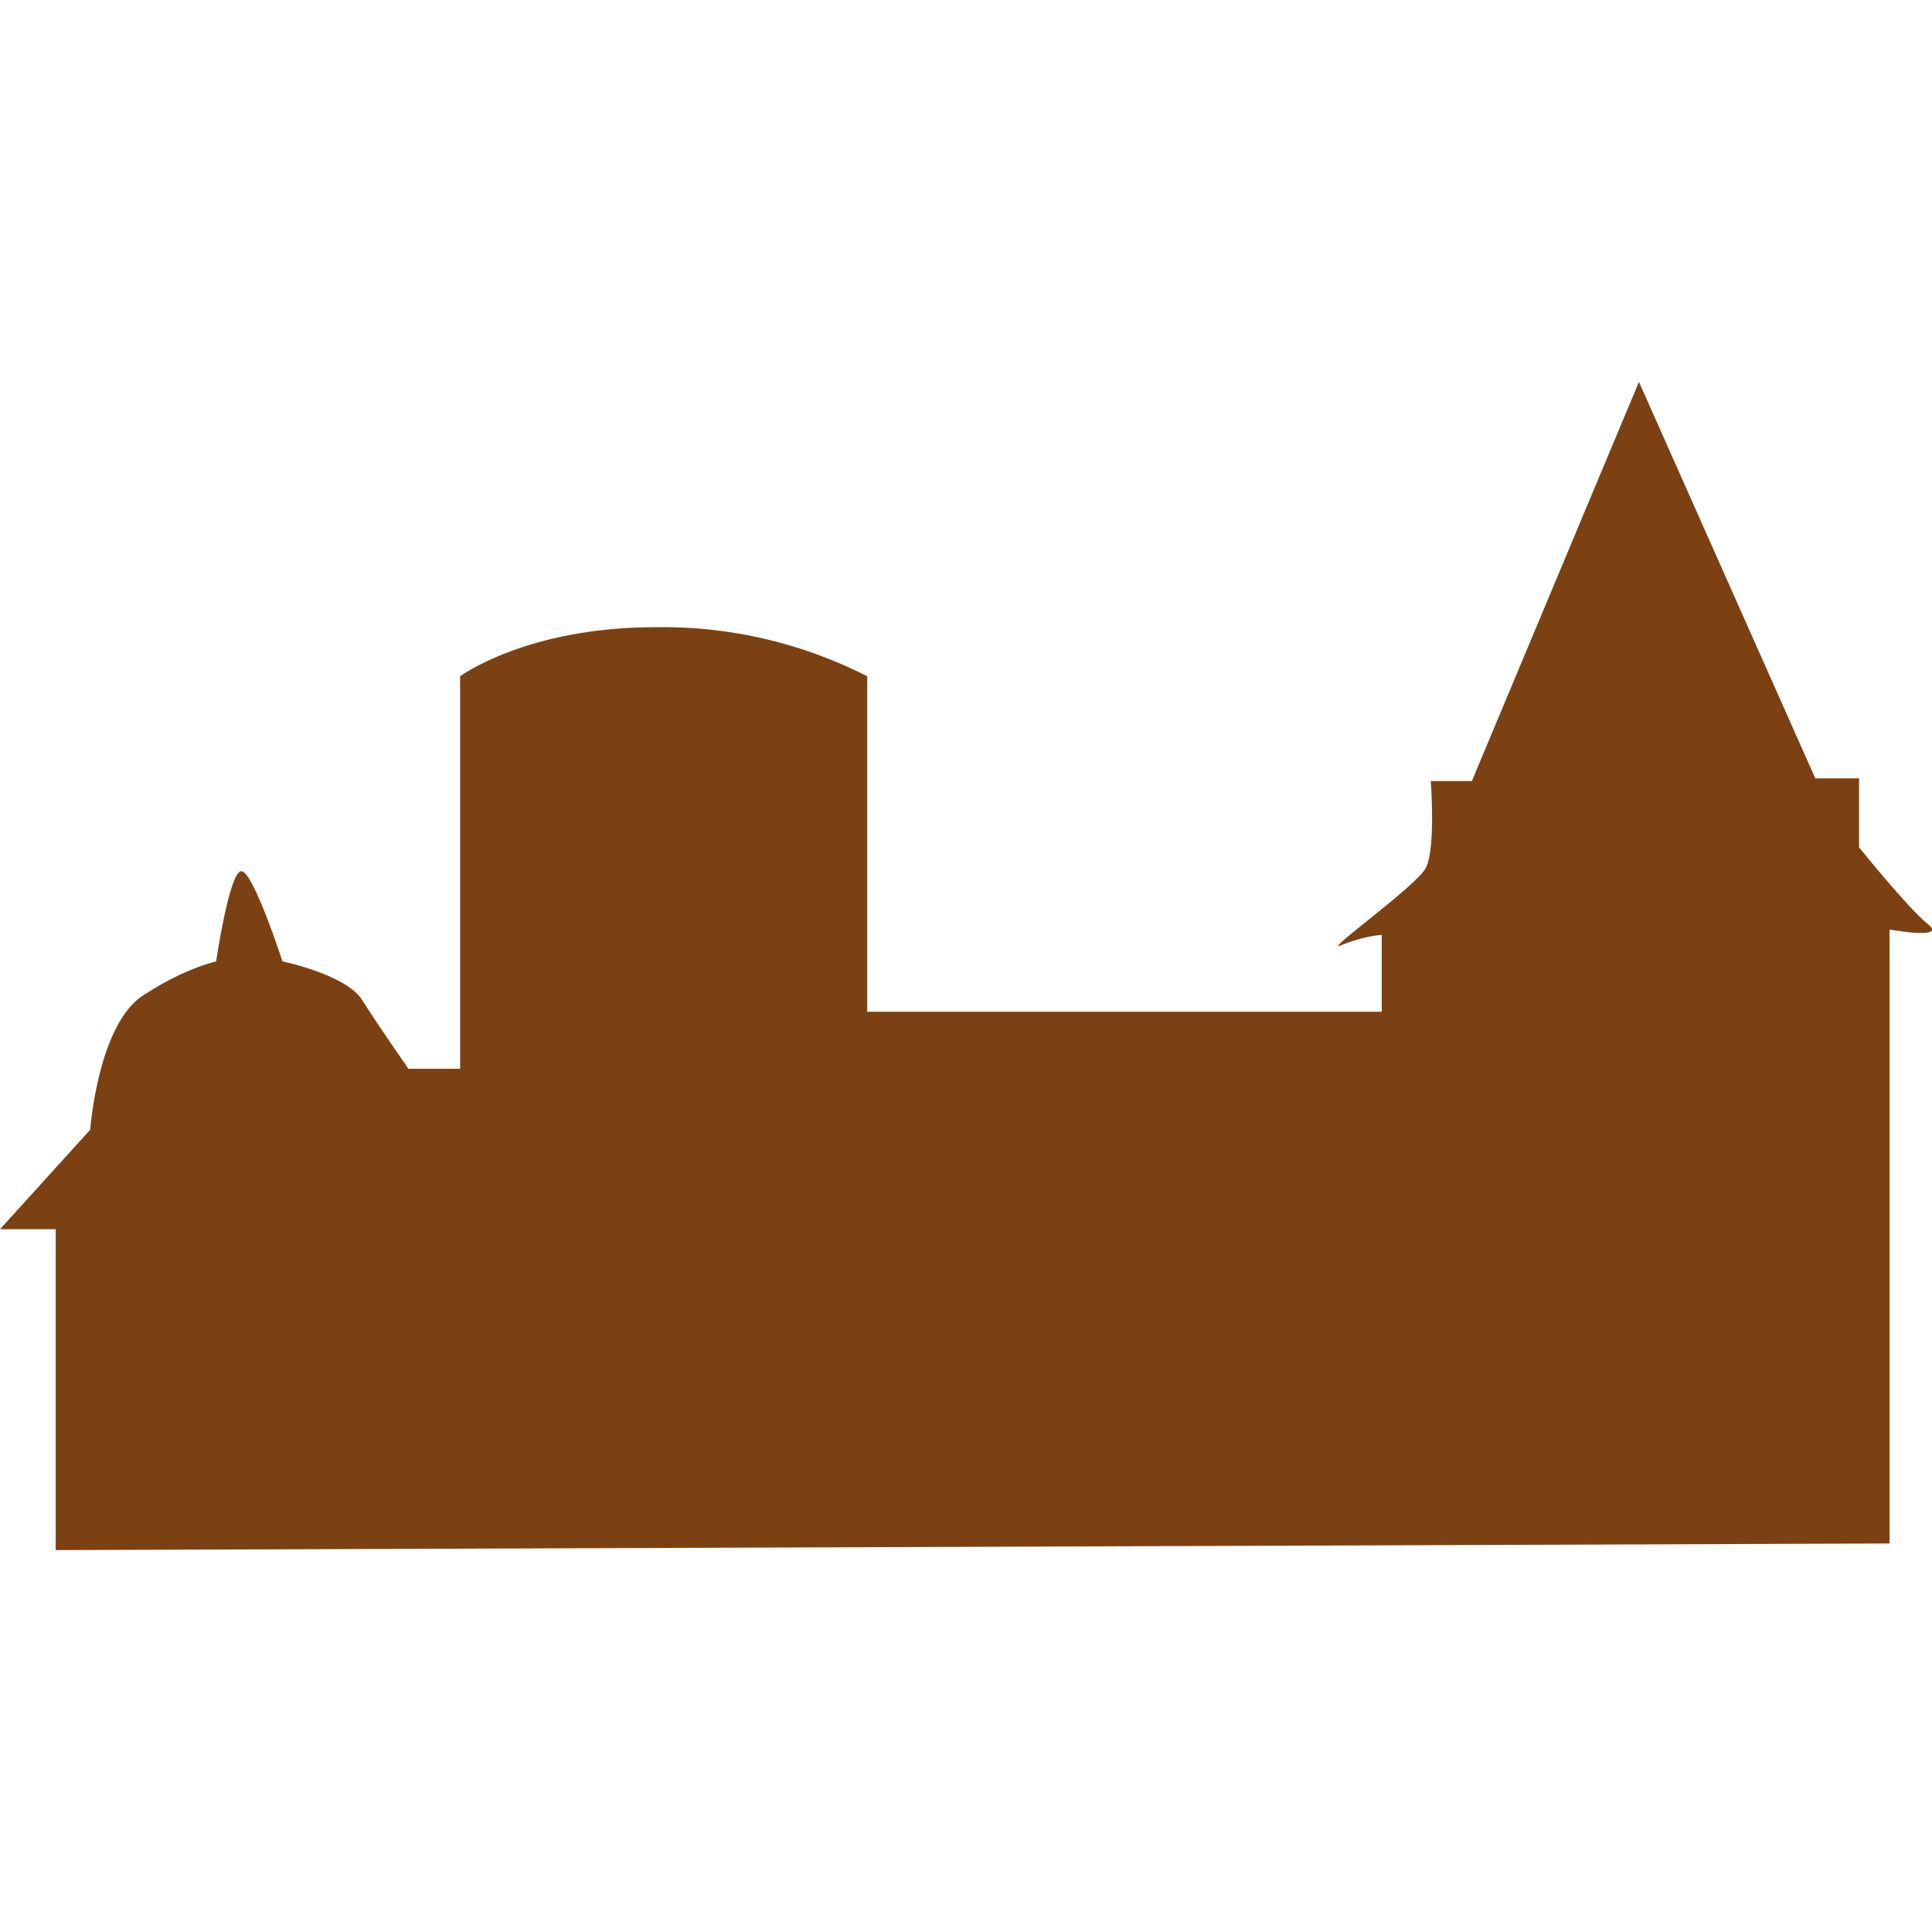<?xml version="1.0" encoding="utf-8" standalone="no"?><!-- Generator: Adobe Illustrator 24.2.3, SVG Export Plug-In . SVG Version: 6.00 Build 0)  --><svg xmlns="http://www.w3.org/2000/svg" xmlns:xlink="http://www.w3.org/1999/xlink" height="128" id="Ebene_1" preserveAspectRatio="xMidYMid meet" style="enable-background:new 0 0 145.7 88.1;" version="1.1" viewBox="0 0 145.7 88.1" width="128" x="0px" xml:space="preserve" y="0px">
<style type="text/css">
	.st0{fill:#7C4112;}
</style>
<path class="st0" d="M4.2,88.1V63.9H0l6.8-7.5c0,0,0.6-8.1,4.1-10.2c1.7-1.1,3.5-2,5.4-2.5c0,0,1-6.8,1.9-6.8  s3.1,6.8,3.1,6.8s4.8,1,6,2.9s3.5,5.2,3.5,5.2h3.9V22.2c0,0,5-3.7,14.7-3.7c5.6-0.1,11.1,1.2,16,3.7v25.3h38.8v-5.8  c-1.1,0.1-2.1,0.4-3.1,0.8c-1.4,0.6,5.6-4.4,6.4-5.8s0.4-6.6,0.4-6.6h3.1L123.6,0l13.3,29.9h3.3v5.2c0,0,3.7,4.6,5.2,5.8  s-2.9,0.4-2.9,0.4v46.3" id="Pfad_2156"/>
</svg>